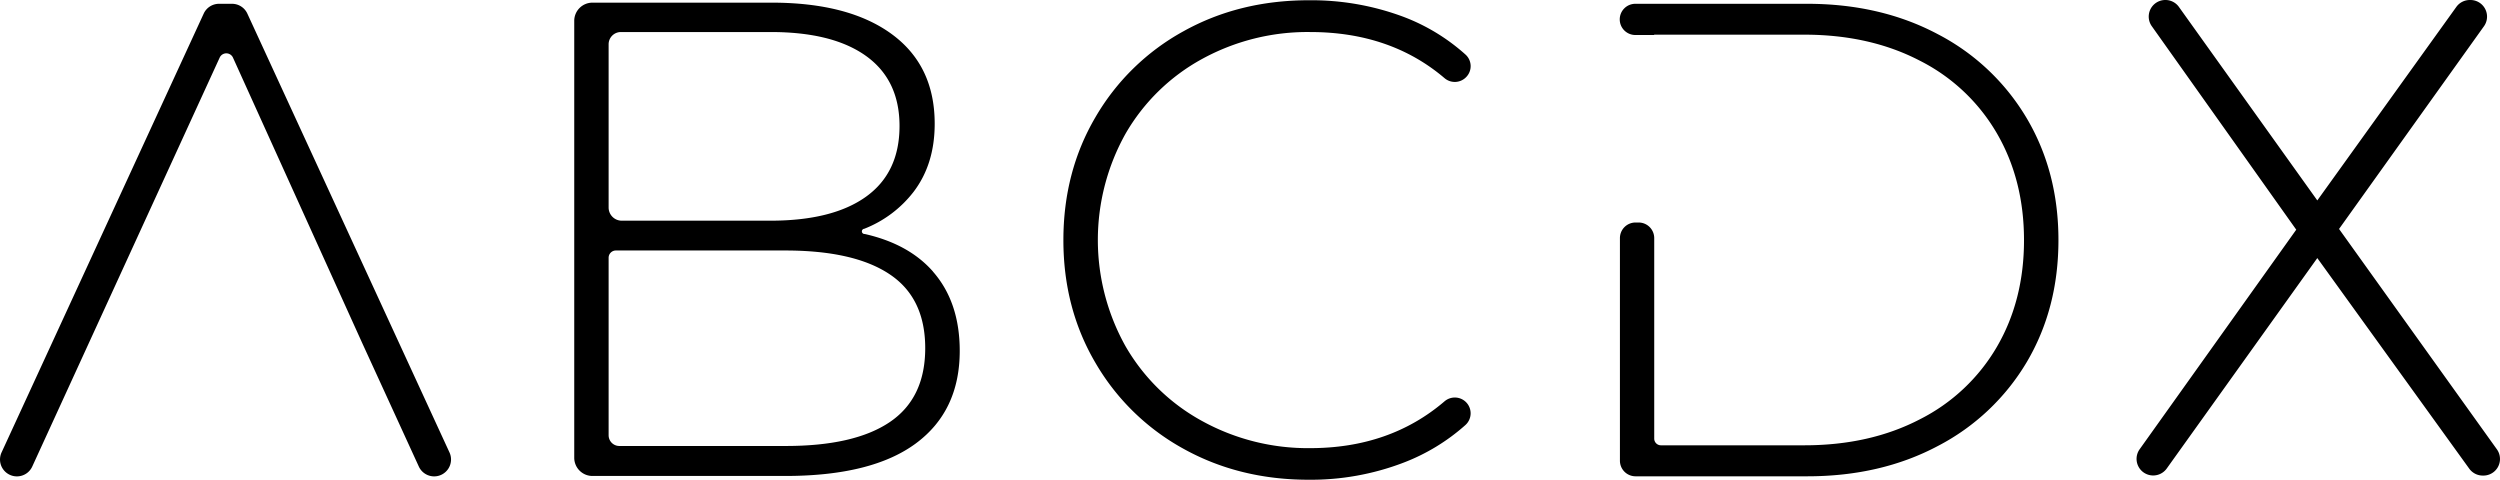 <?xml version="1.0" encoding="UTF-8"?> <svg xmlns="http://www.w3.org/2000/svg" id="Слой_4" data-name="Слой 4" viewBox="0 0 961.31 184.48"> <title>LOGO_mono</title> <path d="M154.82,539.72,105.06,429.83a2.81,2.81,0,0,0-5.11,0L27.88,587.08a6.48,6.48,0,0,1-5.9,3.78h0a6.49,6.49,0,0,1-5.9-9.2L93.81,412.91a6.48,6.48,0,0,1,5.89-3.77h5a6.48,6.48,0,0,1,5.89,3.77l77.73,168.75a6.49,6.49,0,0,1-5.89,9.2h0a6.49,6.49,0,0,1-5.9-3.78Zm315.7,40.5a88.26,88.26,0,0,1-33.8-33q-12.35-21-12.34-47.25t12.34-47.25a88.26,88.26,0,0,1,33.8-33q21.44-11.94,48.22-11.94a101.13,101.13,0,0,1,36.39,6.36A75.93,75.93,0,0,1,579,428.66a6,6,0,0,1,.23,8.69h0a6.06,6.06,0,0,1-8.29.38Q550.11,420,519.26,420a84.31,84.31,0,0,0-41.6,10.38,76.11,76.11,0,0,0-29.37,28.69,83.75,83.75,0,0,0,0,81.78,76,76,0,0,0,29.37,28.69A84.31,84.31,0,0,0,519.26,580q30.65,0,51.68-18a6.08,6.08,0,0,1,8.31.37h0a6.07,6.07,0,0,1-.28,8.74,77.09,77.09,0,0,1-24,14.55,99.55,99.55,0,0,1-36.26,6.49Q492,592.16,470.52,580.22ZM794.8,453.14a85.52,85.52,0,0,0-34.19-32.32q-22-11.69-50.3-11.68h-66a6,6,0,0,0-6,6h0a6,6,0,0,0,6,6h7.23v-.13h57.7q25.22,0,44.45,10A71.54,71.54,0,0,1,783.36,459q10.39,17.92,10.4,41t-10.4,41a71.57,71.57,0,0,1-29.64,27.91q-19.23,10-44.45,10H654.14a2.57,2.57,0,0,1-2.57-2.57V499.24a6,6,0,0,0-6-6h-1.19a6,6,0,0,0-6,6v85.59a6,6,0,0,0,6,6h66q28.34,0,50.3-11.68a85.54,85.54,0,0,0,34.19-32.33Q807,526.22,807,500T794.8,453.14Zm-420.56,59q10.27,11.71,10.28,30.44,0,23.15-16.91,35.63t-50.2,12.49H243.29a7,7,0,0,1-7-7v-168a7,7,0,0,1,7-7H312.2q29.66,0,46.18,12.1t16.51,34.47q0,15.6-8.19,26.27a44.34,44.34,0,0,1-18.89,14.11,1,1,0,0,0,.17,2Q364.92,501.48,374.24,512.1ZM249.51,424.73v62.81a5.06,5.06,0,0,0,5.06,5h57.11q23.94,0,36.81-9.23t12.88-27.18q0-17.69-12.88-26.93T311.68,420H254.22A4.71,4.71,0,0,0,249.51,424.73ZM357.59,570q13.67-9.22,13.66-28.48t-13.66-28.36Q343.94,504,317.41,504H252.3a2.79,2.79,0,0,0-2.79,2.79v68.26a4.12,4.12,0,0,0,4.13,4.12h63.77Q343.93,579.21,357.59,570ZM853.33,410.35l53.21,74.4L960,410.34a6.38,6.38,0,0,1,5.18-2.66h.25a6.39,6.39,0,0,1,5.19,10.1L914.9,495.72l60.69,84.73a6.38,6.38,0,0,1-5.19,10.1h-.24a6.39,6.39,0,0,1-5.18-2.64l-58.44-81-57.91,80.94a6.41,6.41,0,0,1-5.2,2.66h0a6.38,6.38,0,0,1-5.2-10.09L898.44,496,842.9,417.76a6.38,6.38,0,0,1,5.21-10.08h0A6.37,6.37,0,0,1,853.33,410.35Z" transform="translate(-15.48 -407.68)"></path> </svg> 